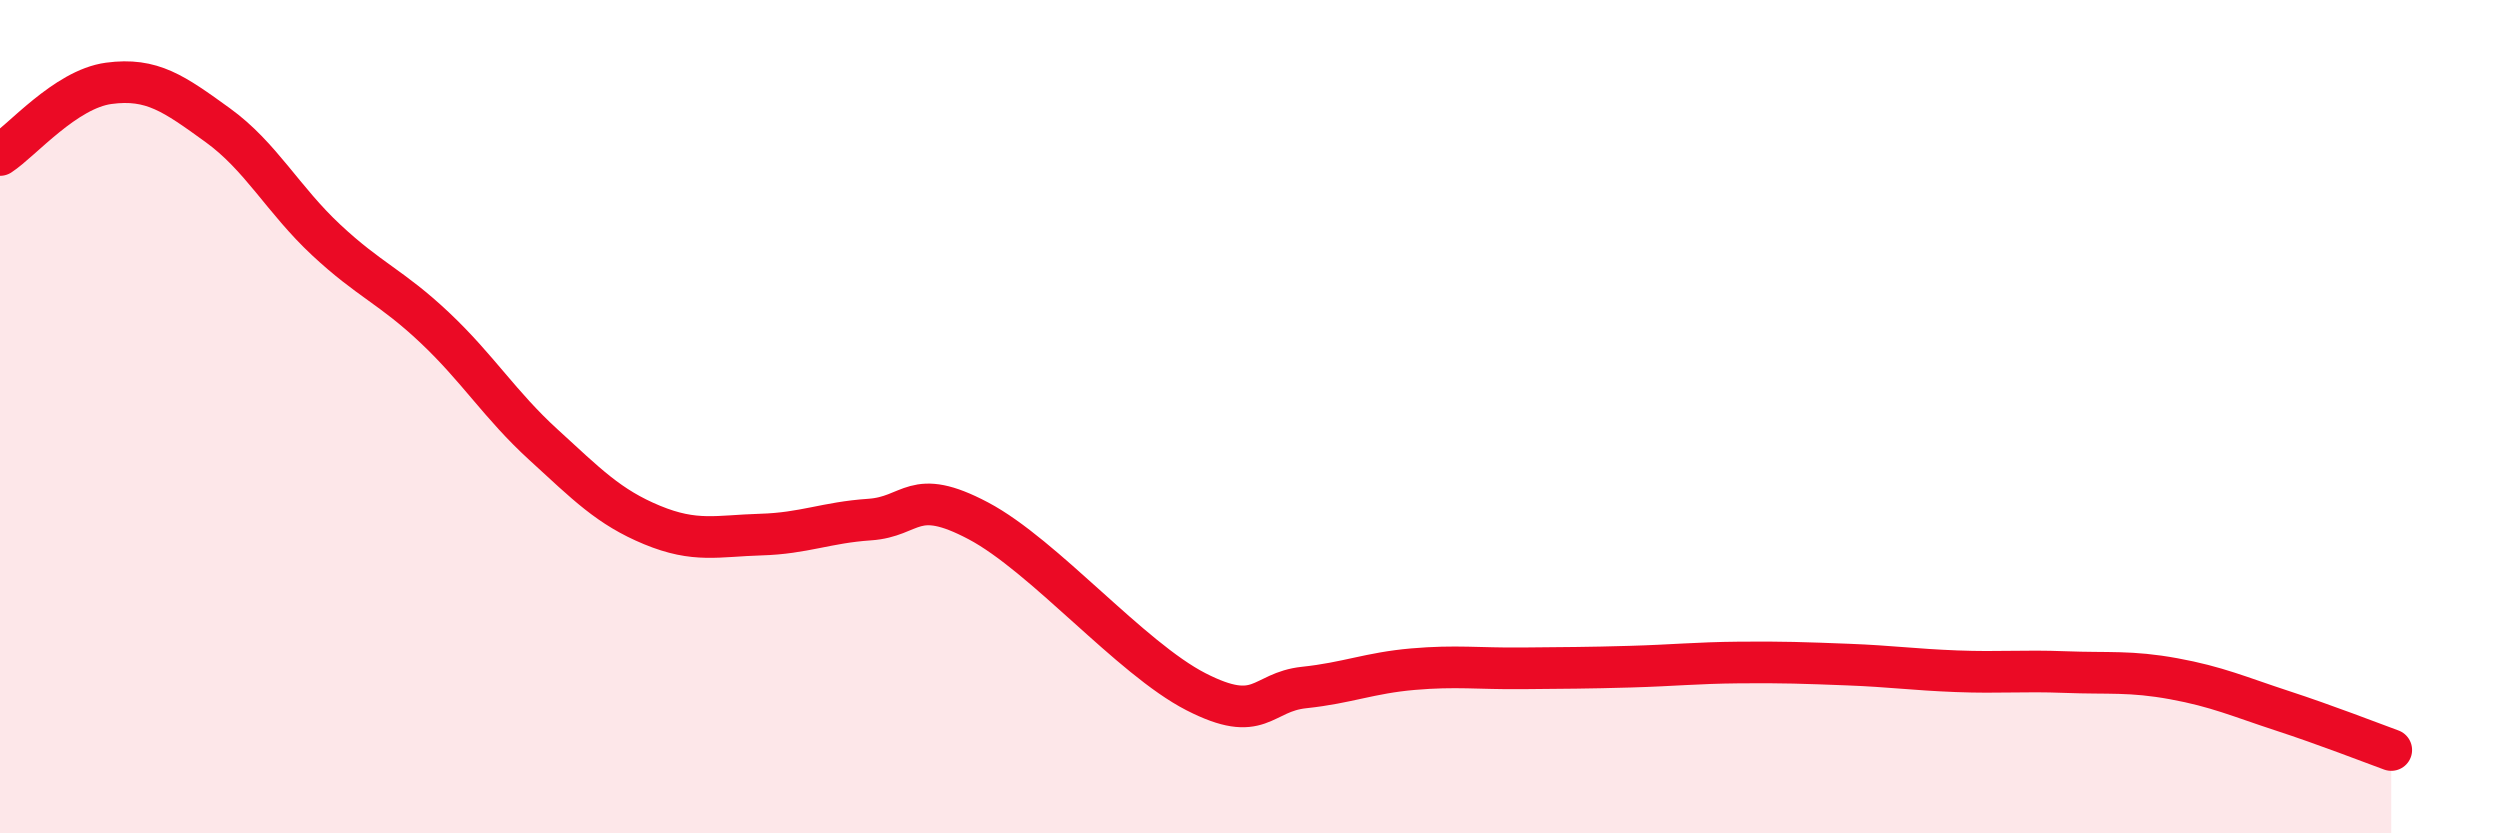 
    <svg width="60" height="20" viewBox="0 0 60 20" xmlns="http://www.w3.org/2000/svg">
      <path
        d="M 0,3.72 C 0.52,3.38 1.57,2.14 2.61,2 C 3.65,1.86 4.18,2.25 5.22,3 C 6.26,3.75 6.79,4.79 7.83,5.76 C 8.87,6.73 9.39,6.88 10.43,7.86 C 11.47,8.84 12,9.72 13.04,10.67 C 14.08,11.62 14.61,12.17 15.65,12.6 C 16.69,13.03 17.22,12.86 18.26,12.83 C 19.3,12.8 19.83,12.54 20.87,12.47 C 21.91,12.4 21.91,11.67 23.48,12.5 C 25.05,13.33 27.14,15.8 28.7,16.6 C 30.26,17.4 30.26,16.61 31.3,16.5 C 32.34,16.39 32.87,16.15 33.91,16.06 C 34.95,15.97 35.48,16.05 36.52,16.04 C 37.56,16.03 38.09,16.03 39.13,16 C 40.17,15.97 40.7,15.91 41.74,15.9 C 42.78,15.89 43.31,15.91 44.35,15.95 C 45.39,15.99 45.92,16.07 46.96,16.11 C 48,16.15 48.53,16.09 49.57,16.13 C 50.61,16.17 51.13,16.1 52.17,16.29 C 53.21,16.48 53.74,16.72 54.78,17.06 C 55.82,17.4 56.87,17.81 57.39,18L57.39 20L0 20Z"
        fill="#EB0A25"
        opacity="0.1"
        stroke-linecap="round"
        stroke-linejoin="round"
      />
      <path
        d="M 0,3.72 C 0.52,3.38 1.57,2.14 2.61,2 C 3.65,1.86 4.18,2.25 5.22,3 C 6.26,3.75 6.79,4.79 7.83,5.76 C 8.87,6.73 9.39,6.88 10.43,7.86 C 11.47,8.84 12,9.72 13.04,10.67 C 14.08,11.62 14.61,12.17 15.65,12.6 C 16.69,13.03 17.22,12.86 18.26,12.83 C 19.3,12.8 19.83,12.54 20.87,12.47 C 21.91,12.4 21.91,11.67 23.48,12.5 C 25.05,13.33 27.14,15.8 28.7,16.6 C 30.26,17.4 30.26,16.61 31.3,16.5 C 32.34,16.39 32.87,16.15 33.91,16.06 C 34.95,15.97 35.48,16.05 36.52,16.04 C 37.56,16.03 38.09,16.03 39.13,16 C 40.17,15.97 40.7,15.91 41.74,15.9 C 42.78,15.89 43.31,15.91 44.35,15.95 C 45.39,15.99 45.92,16.07 46.96,16.11 C 48,16.15 48.53,16.09 49.57,16.13 C 50.61,16.17 51.13,16.1 52.17,16.29 C 53.21,16.48 53.74,16.72 54.78,17.06 C 55.82,17.4 56.87,17.81 57.39,18"
        stroke="#EB0A25"
        stroke-width="1"
        fill="none"
        stroke-linecap="round"
        stroke-linejoin="round"
      />
    </svg>
  